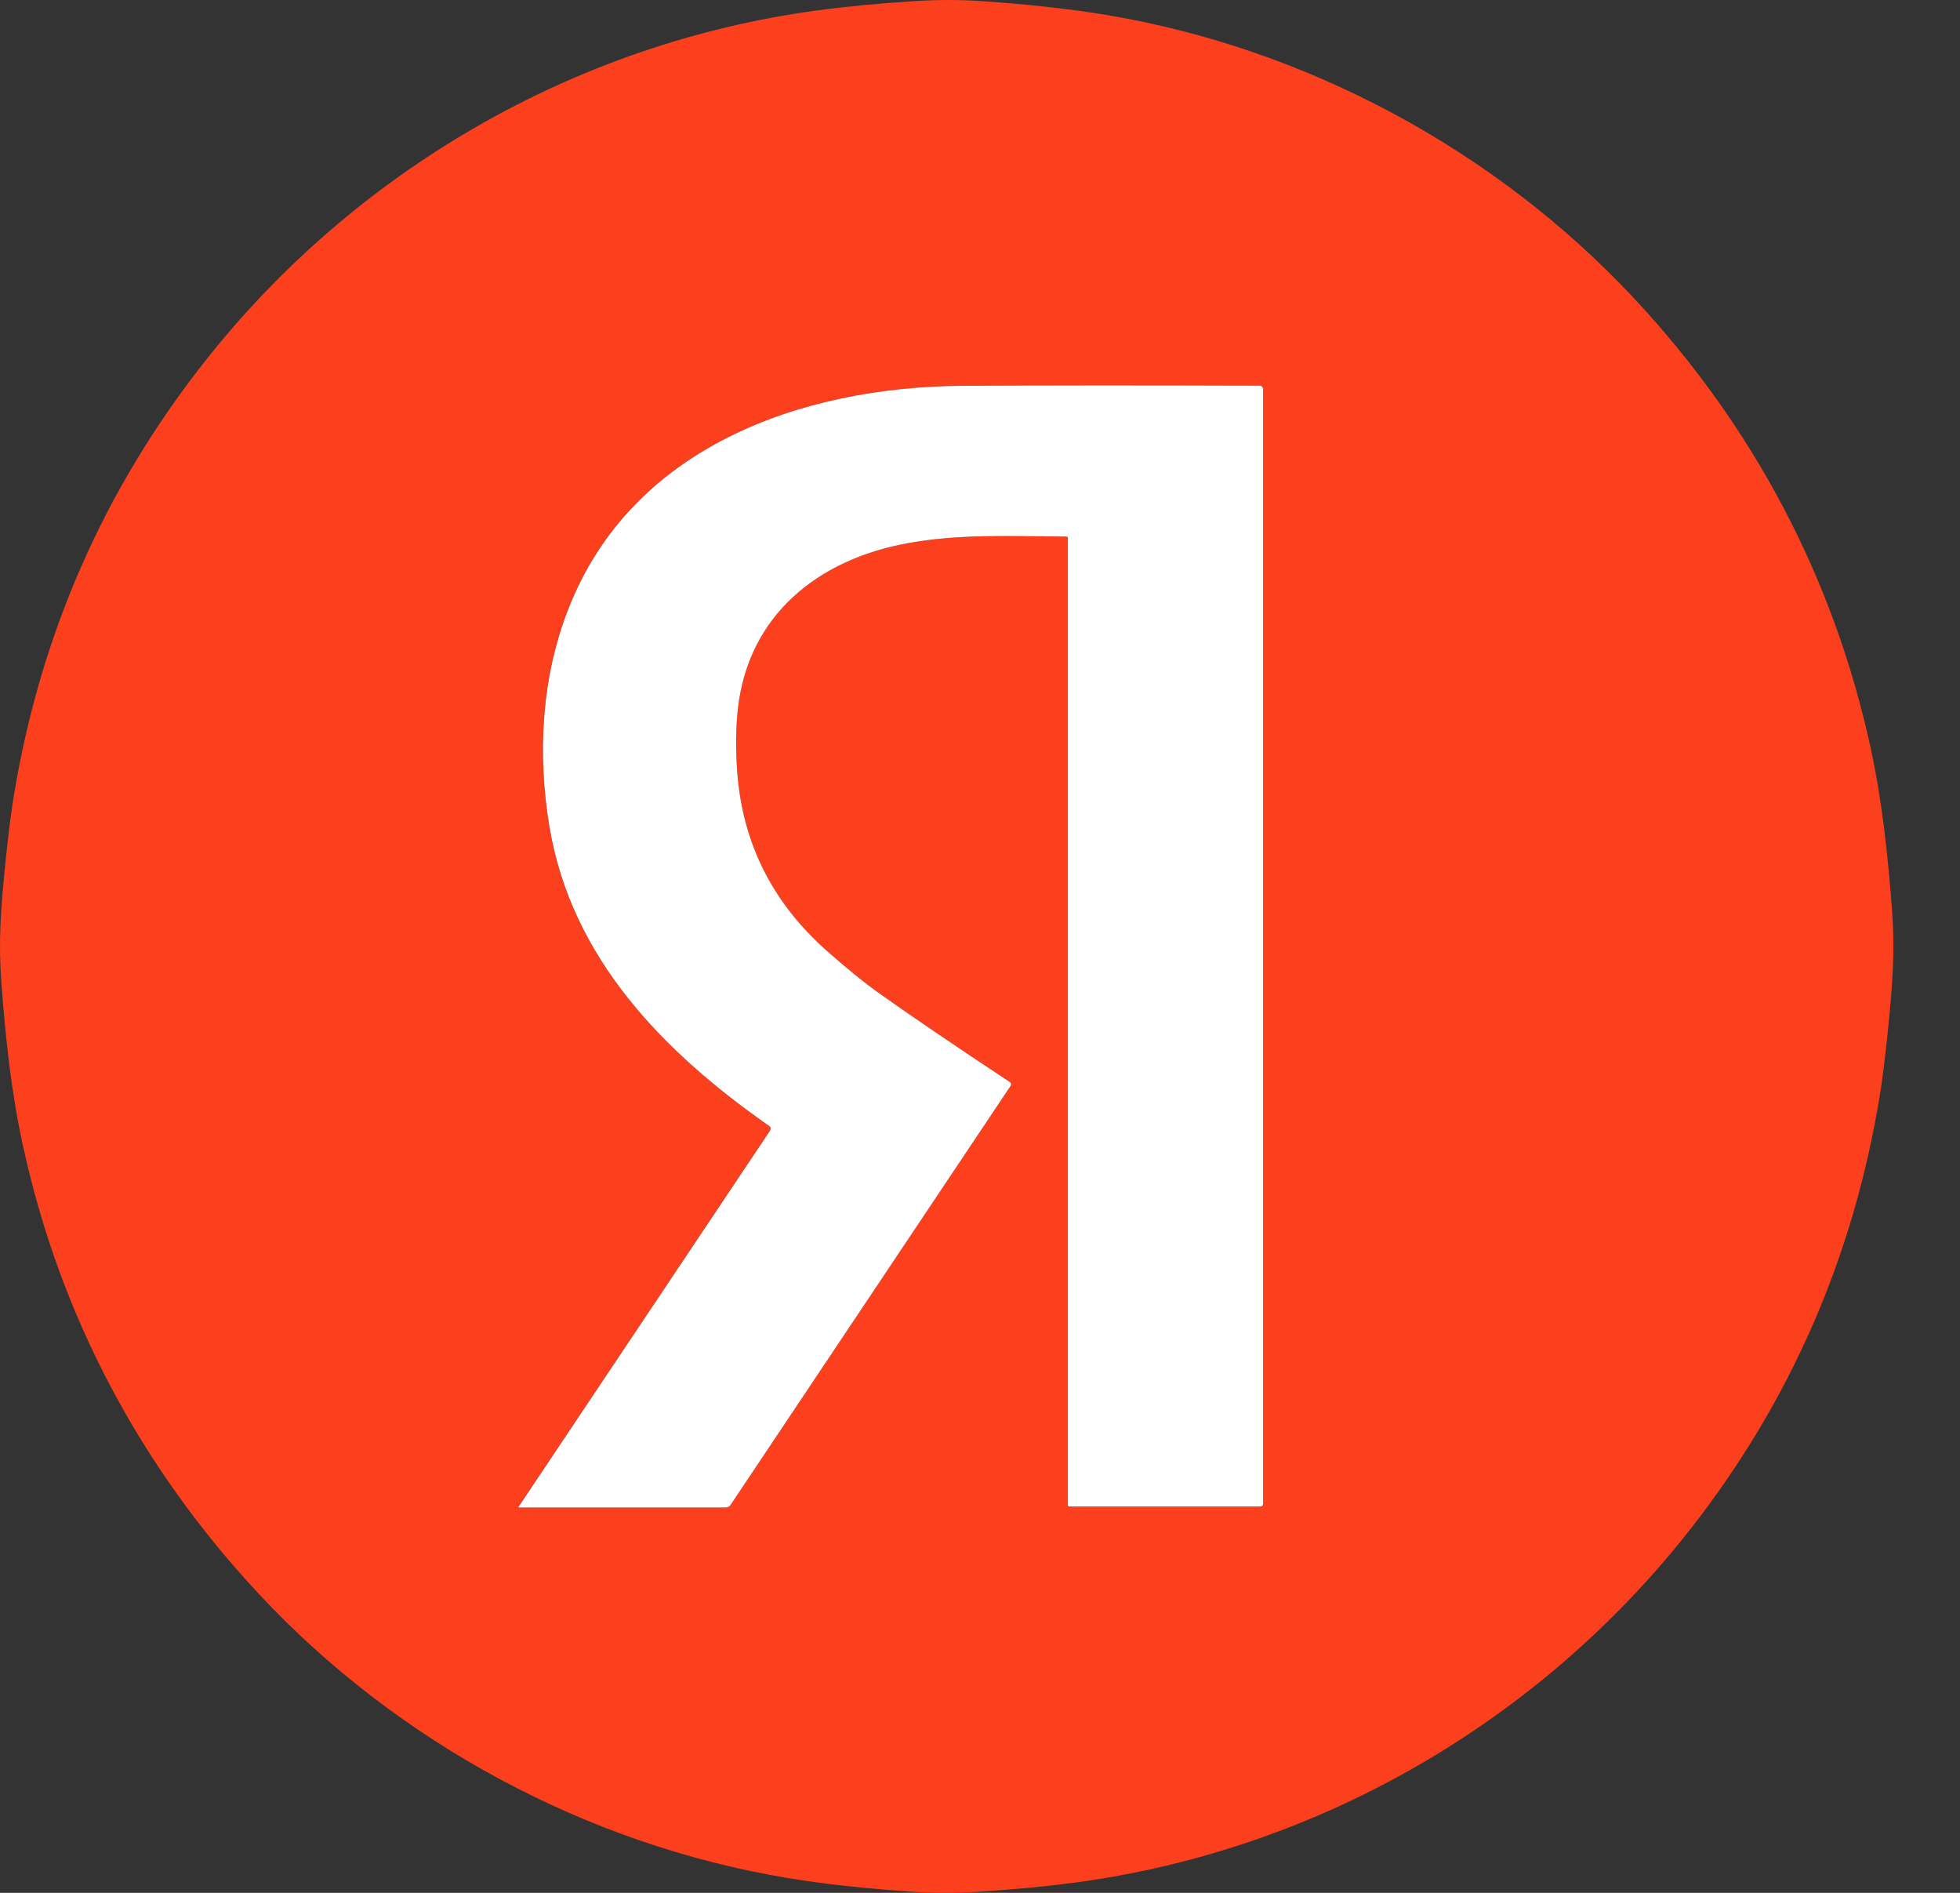 <?xml version="1.0" encoding="UTF-8"?> <svg xmlns="http://www.w3.org/2000/svg" width="29" height="28" viewBox="0 0 29 28" fill="none"><rect x="0" y="0" width="29" height="28" fill="#333333" stroke="none"/><path d="M3.836 23.585C2.071 21.695 0.885 19.456 0.338 16.941C0.166 16.154 0.081 15.347 0.021 14.544C-0.025 13.947 0.009 13.461 0.08 12.763C0.122 12.35 0.164 12.018 0.205 11.769C0.597 9.392 1.529 7.264 3.001 5.384C5.23 2.537 8.496 0.643 12.076 0.156C12.512 0.097 13 0.05 13.541 0.016C13.877 -0.005 14.198 -0.005 14.502 0.015C15.21 0.063 15.832 0.132 16.37 0.221C19.339 0.716 22.136 2.227 24.179 4.415C25.943 6.305 27.129 8.544 27.677 11.06C27.848 11.846 27.933 12.653 27.994 13.456C28.039 14.053 28.005 14.539 27.934 15.237C27.892 15.65 27.851 15.982 27.809 16.231C27.417 18.608 26.485 20.736 25.014 22.616C22.784 25.463 19.518 27.357 15.938 27.844C15.502 27.903 15.014 27.95 14.473 27.984C14.137 28.005 13.816 28.005 13.512 27.985C12.805 27.937 12.182 27.869 11.644 27.779C8.675 27.284 5.879 25.773 3.836 23.585ZM15.776 7.937C15.782 7.937 15.788 7.939 15.792 7.944C15.796 7.948 15.799 7.954 15.799 7.96V22.263C15.799 22.269 15.801 22.274 15.805 22.278C15.809 22.282 15.815 22.285 15.82 22.285H18.649C18.654 22.285 18.659 22.284 18.664 22.282C18.668 22.28 18.672 22.277 18.676 22.273C18.679 22.27 18.682 22.266 18.684 22.261C18.686 22.257 18.687 22.252 18.687 22.247V5.752C18.687 5.746 18.686 5.74 18.683 5.734C18.681 5.728 18.677 5.723 18.673 5.719C18.669 5.714 18.663 5.711 18.657 5.709C18.652 5.706 18.645 5.705 18.639 5.705C16.866 5.699 15.402 5.7 14.246 5.707C11.848 5.723 9.334 6.615 8.402 9.023C8.007 10.042 7.951 11.172 8.129 12.232C8.455 14.179 9.82 15.566 11.381 16.657C11.391 16.664 11.399 16.675 11.401 16.687C11.403 16.7 11.4 16.713 11.393 16.723L7.672 22.288C7.672 22.29 7.671 22.291 7.671 22.292C7.671 22.293 7.671 22.295 7.672 22.296C7.673 22.297 7.674 22.298 7.675 22.299C7.676 22.299 7.677 22.3 7.678 22.3H10.736C10.751 22.3 10.764 22.296 10.777 22.29C10.789 22.283 10.8 22.273 10.808 22.262L14.951 16.064C14.954 16.059 14.957 16.054 14.958 16.049C14.959 16.043 14.959 16.038 14.958 16.032C14.957 16.026 14.954 16.021 14.951 16.017C14.948 16.012 14.944 16.008 14.94 16.005C14.162 15.492 13.511 15.05 12.988 14.678C12.788 14.537 12.539 14.334 12.239 14.07C11.432 13.357 10.988 12.478 10.909 11.432C10.882 11.087 10.885 10.772 10.916 10.489C11.07 9.098 12.103 8.275 13.424 8.036C14.201 7.895 14.924 7.933 15.776 7.937Z" fill="#FC401D"></path><path d="M15.777 7.937C14.925 7.933 14.202 7.895 13.425 8.036C12.104 8.276 11.071 9.099 10.917 10.489C10.886 10.772 10.883 11.087 10.909 11.432C10.989 12.478 11.432 13.357 12.239 14.07C12.54 14.335 12.789 14.537 12.988 14.679C13.511 15.05 14.162 15.492 14.94 16.005C14.945 16.008 14.949 16.012 14.952 16.017C14.955 16.021 14.957 16.027 14.958 16.032C14.96 16.038 14.96 16.043 14.958 16.049C14.957 16.054 14.955 16.06 14.952 16.064L10.809 22.262C10.801 22.273 10.79 22.283 10.778 22.29C10.765 22.296 10.751 22.3 10.737 22.3H7.679C7.678 22.3 7.677 22.299 7.675 22.299C7.674 22.298 7.673 22.297 7.673 22.296C7.672 22.295 7.672 22.294 7.672 22.292C7.672 22.291 7.672 22.29 7.673 22.289L11.394 16.724C11.401 16.713 11.404 16.7 11.402 16.688C11.399 16.675 11.392 16.664 11.382 16.657C9.821 15.566 8.456 14.18 8.13 12.232C7.952 11.172 8.008 10.042 8.403 9.024C9.334 6.615 11.849 5.723 14.246 5.707C15.402 5.7 16.867 5.699 18.64 5.705C18.646 5.705 18.652 5.706 18.658 5.709C18.664 5.711 18.669 5.715 18.674 5.719C18.678 5.723 18.681 5.729 18.684 5.734C18.686 5.74 18.688 5.746 18.688 5.753V22.247C18.688 22.252 18.686 22.257 18.685 22.262C18.683 22.266 18.68 22.27 18.677 22.274C18.673 22.277 18.669 22.28 18.664 22.282C18.66 22.284 18.655 22.285 18.65 22.285H15.821C15.815 22.285 15.81 22.282 15.806 22.279C15.802 22.274 15.8 22.269 15.8 22.264V7.961C15.8 7.954 15.797 7.949 15.793 7.944C15.789 7.94 15.783 7.937 15.777 7.937Z" fill="white"></path></svg> 